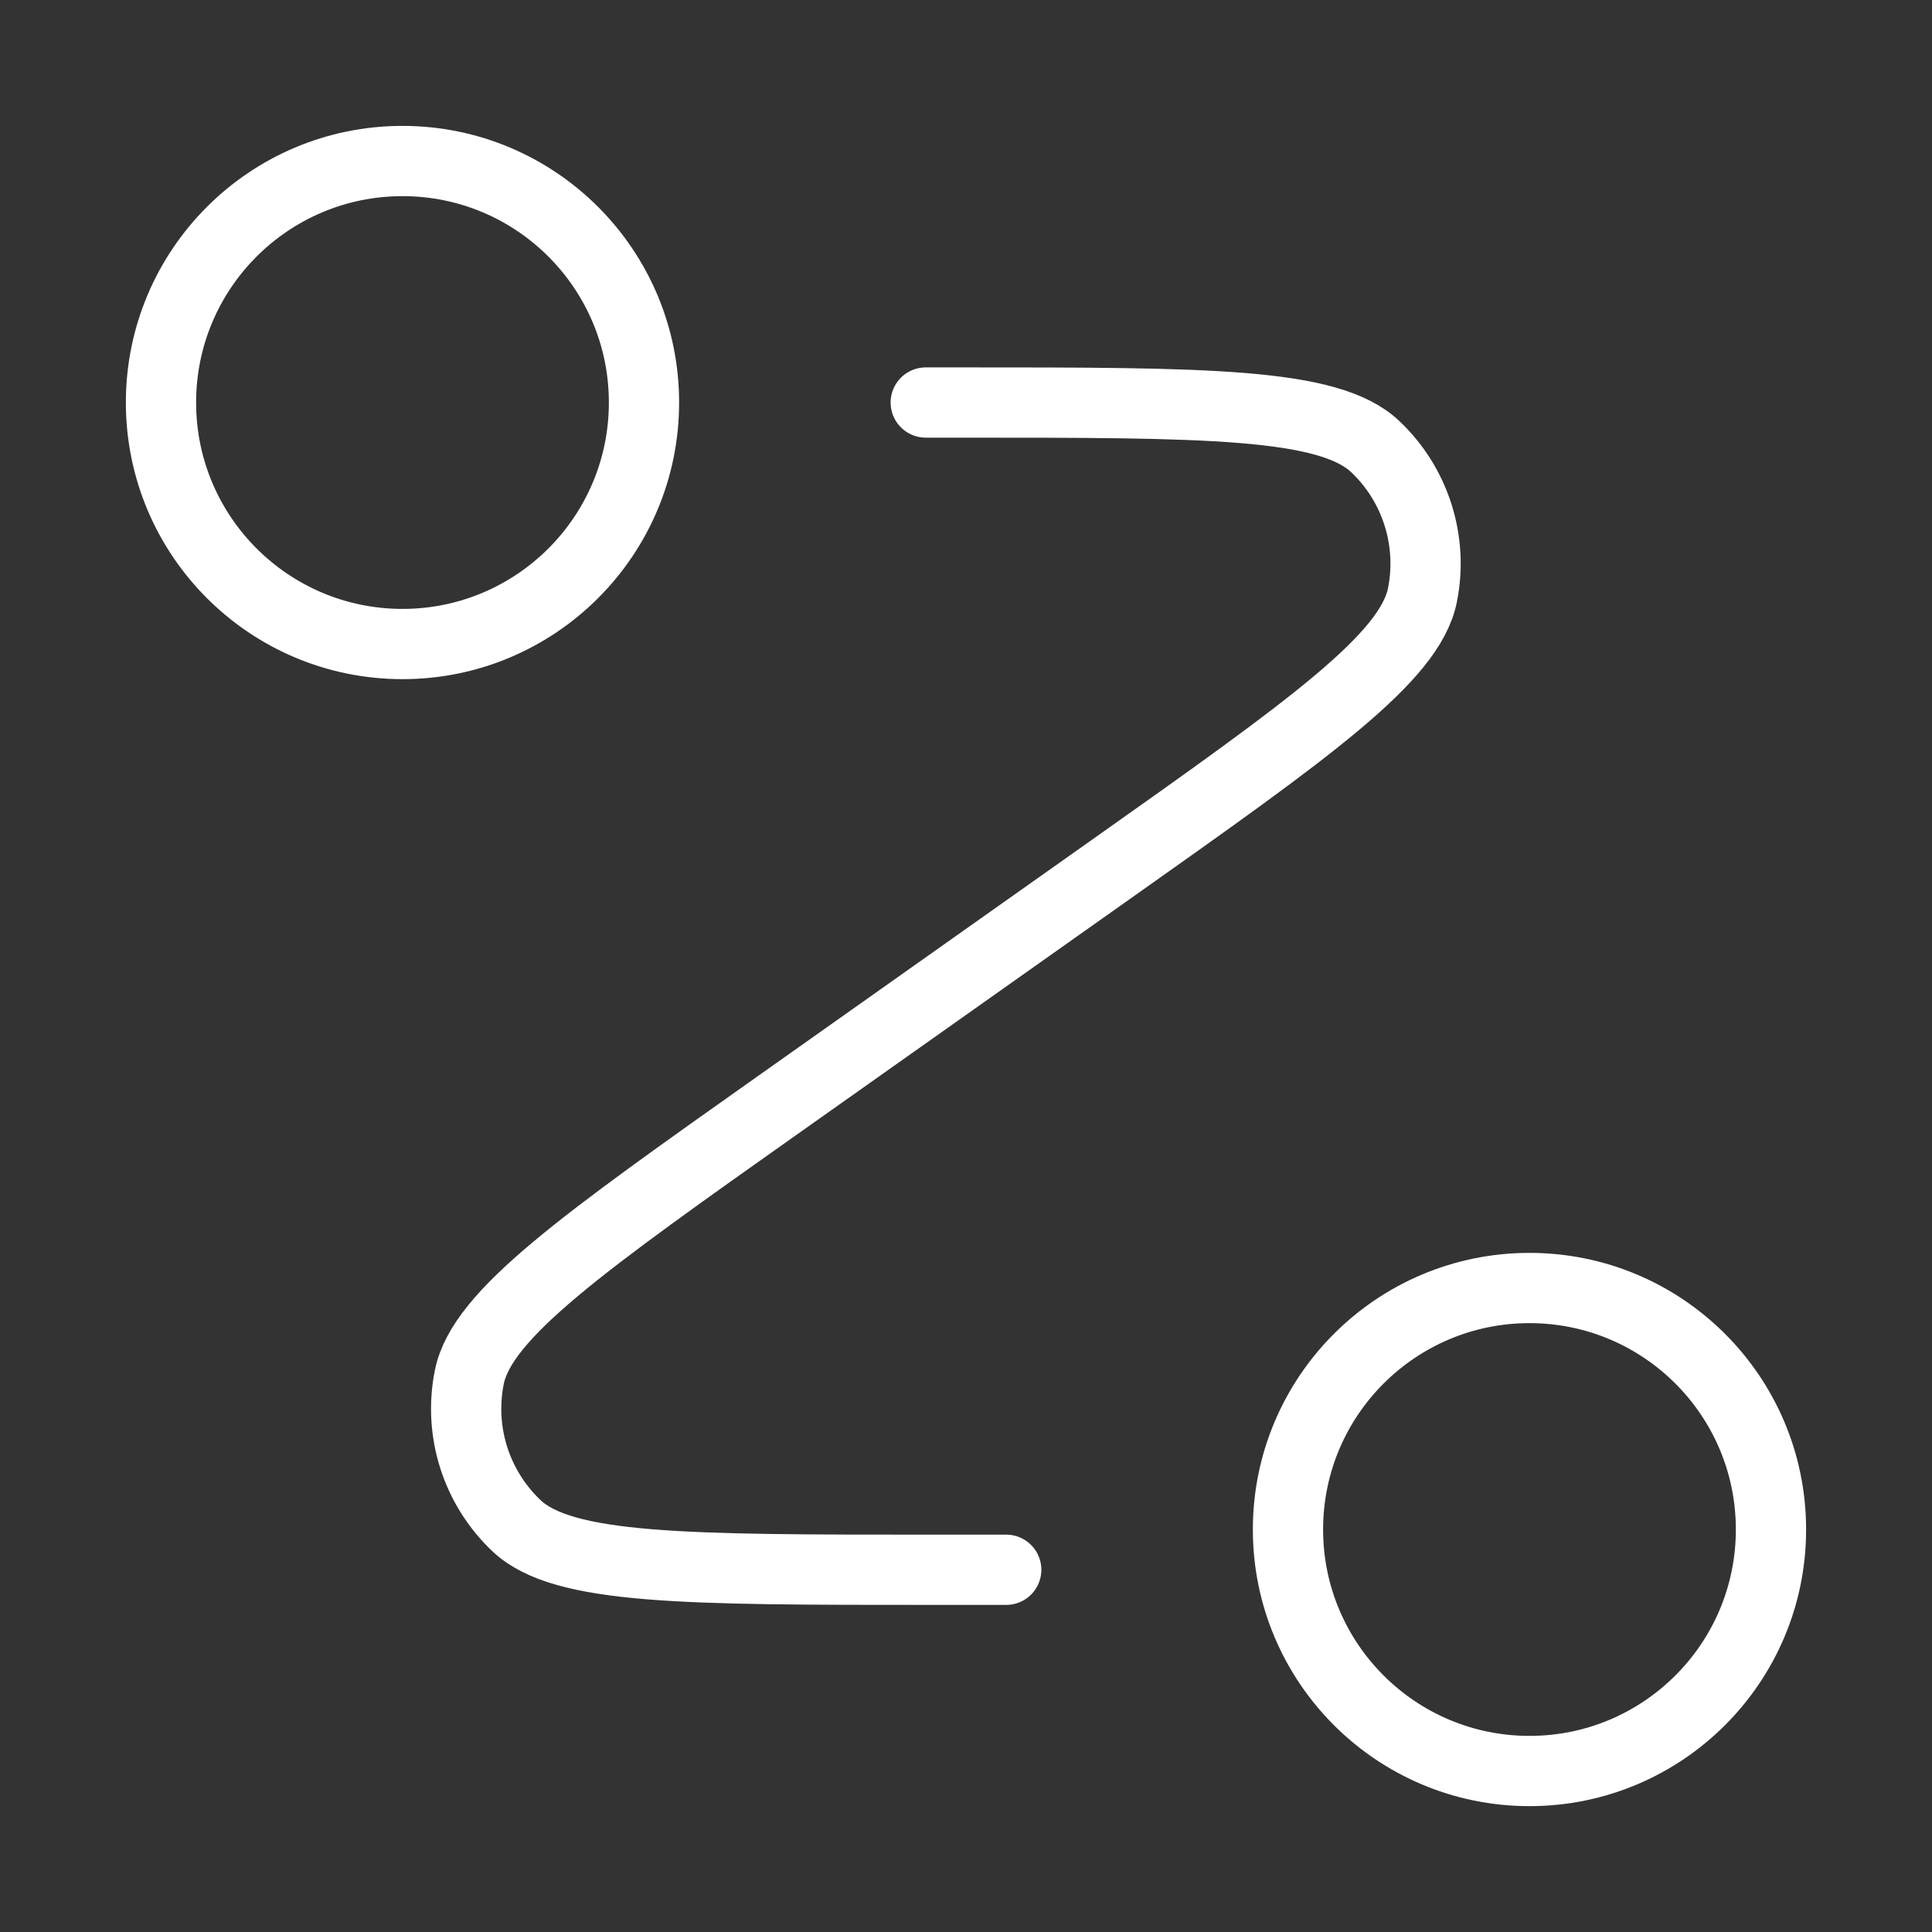 <?xml version="1.0" encoding="UTF-8"?> <svg xmlns="http://www.w3.org/2000/svg" width="55" height="55" viewBox="0 0 55 55" fill="none"><rect x="0" y="0" width="55" height="55" fill="#333333" stroke="none"/><path d="M26.354 11.459H27.349C34.333 11.459 37.824 11.459 39.15 12.713C40.295 13.797 40.803 15.394 40.494 16.941C40.136 18.73 37.285 20.747 31.584 24.779L22.269 31.368C16.568 35.4 13.718 37.417 13.36 39.206C13.05 40.753 13.558 42.35 14.704 43.434C16.029 44.688 19.521 44.688 26.504 44.688H28.645M18.333 11.459C18.333 15.256 15.255 18.334 11.458 18.334C7.661 18.334 4.583 15.256 4.583 11.459C4.583 7.662 7.661 4.584 11.458 4.584C15.255 4.584 18.333 7.662 18.333 11.459ZM50.416 43.542C50.416 47.339 47.338 50.417 43.541 50.417C39.744 50.417 36.666 47.339 36.666 43.542C36.666 39.745 39.744 36.667 43.541 36.667C47.338 36.667 50.416 39.745 50.416 43.542Z" stroke="white" stroke-width="2" stroke-linecap="round" stroke-linejoin="round"></path></svg> 